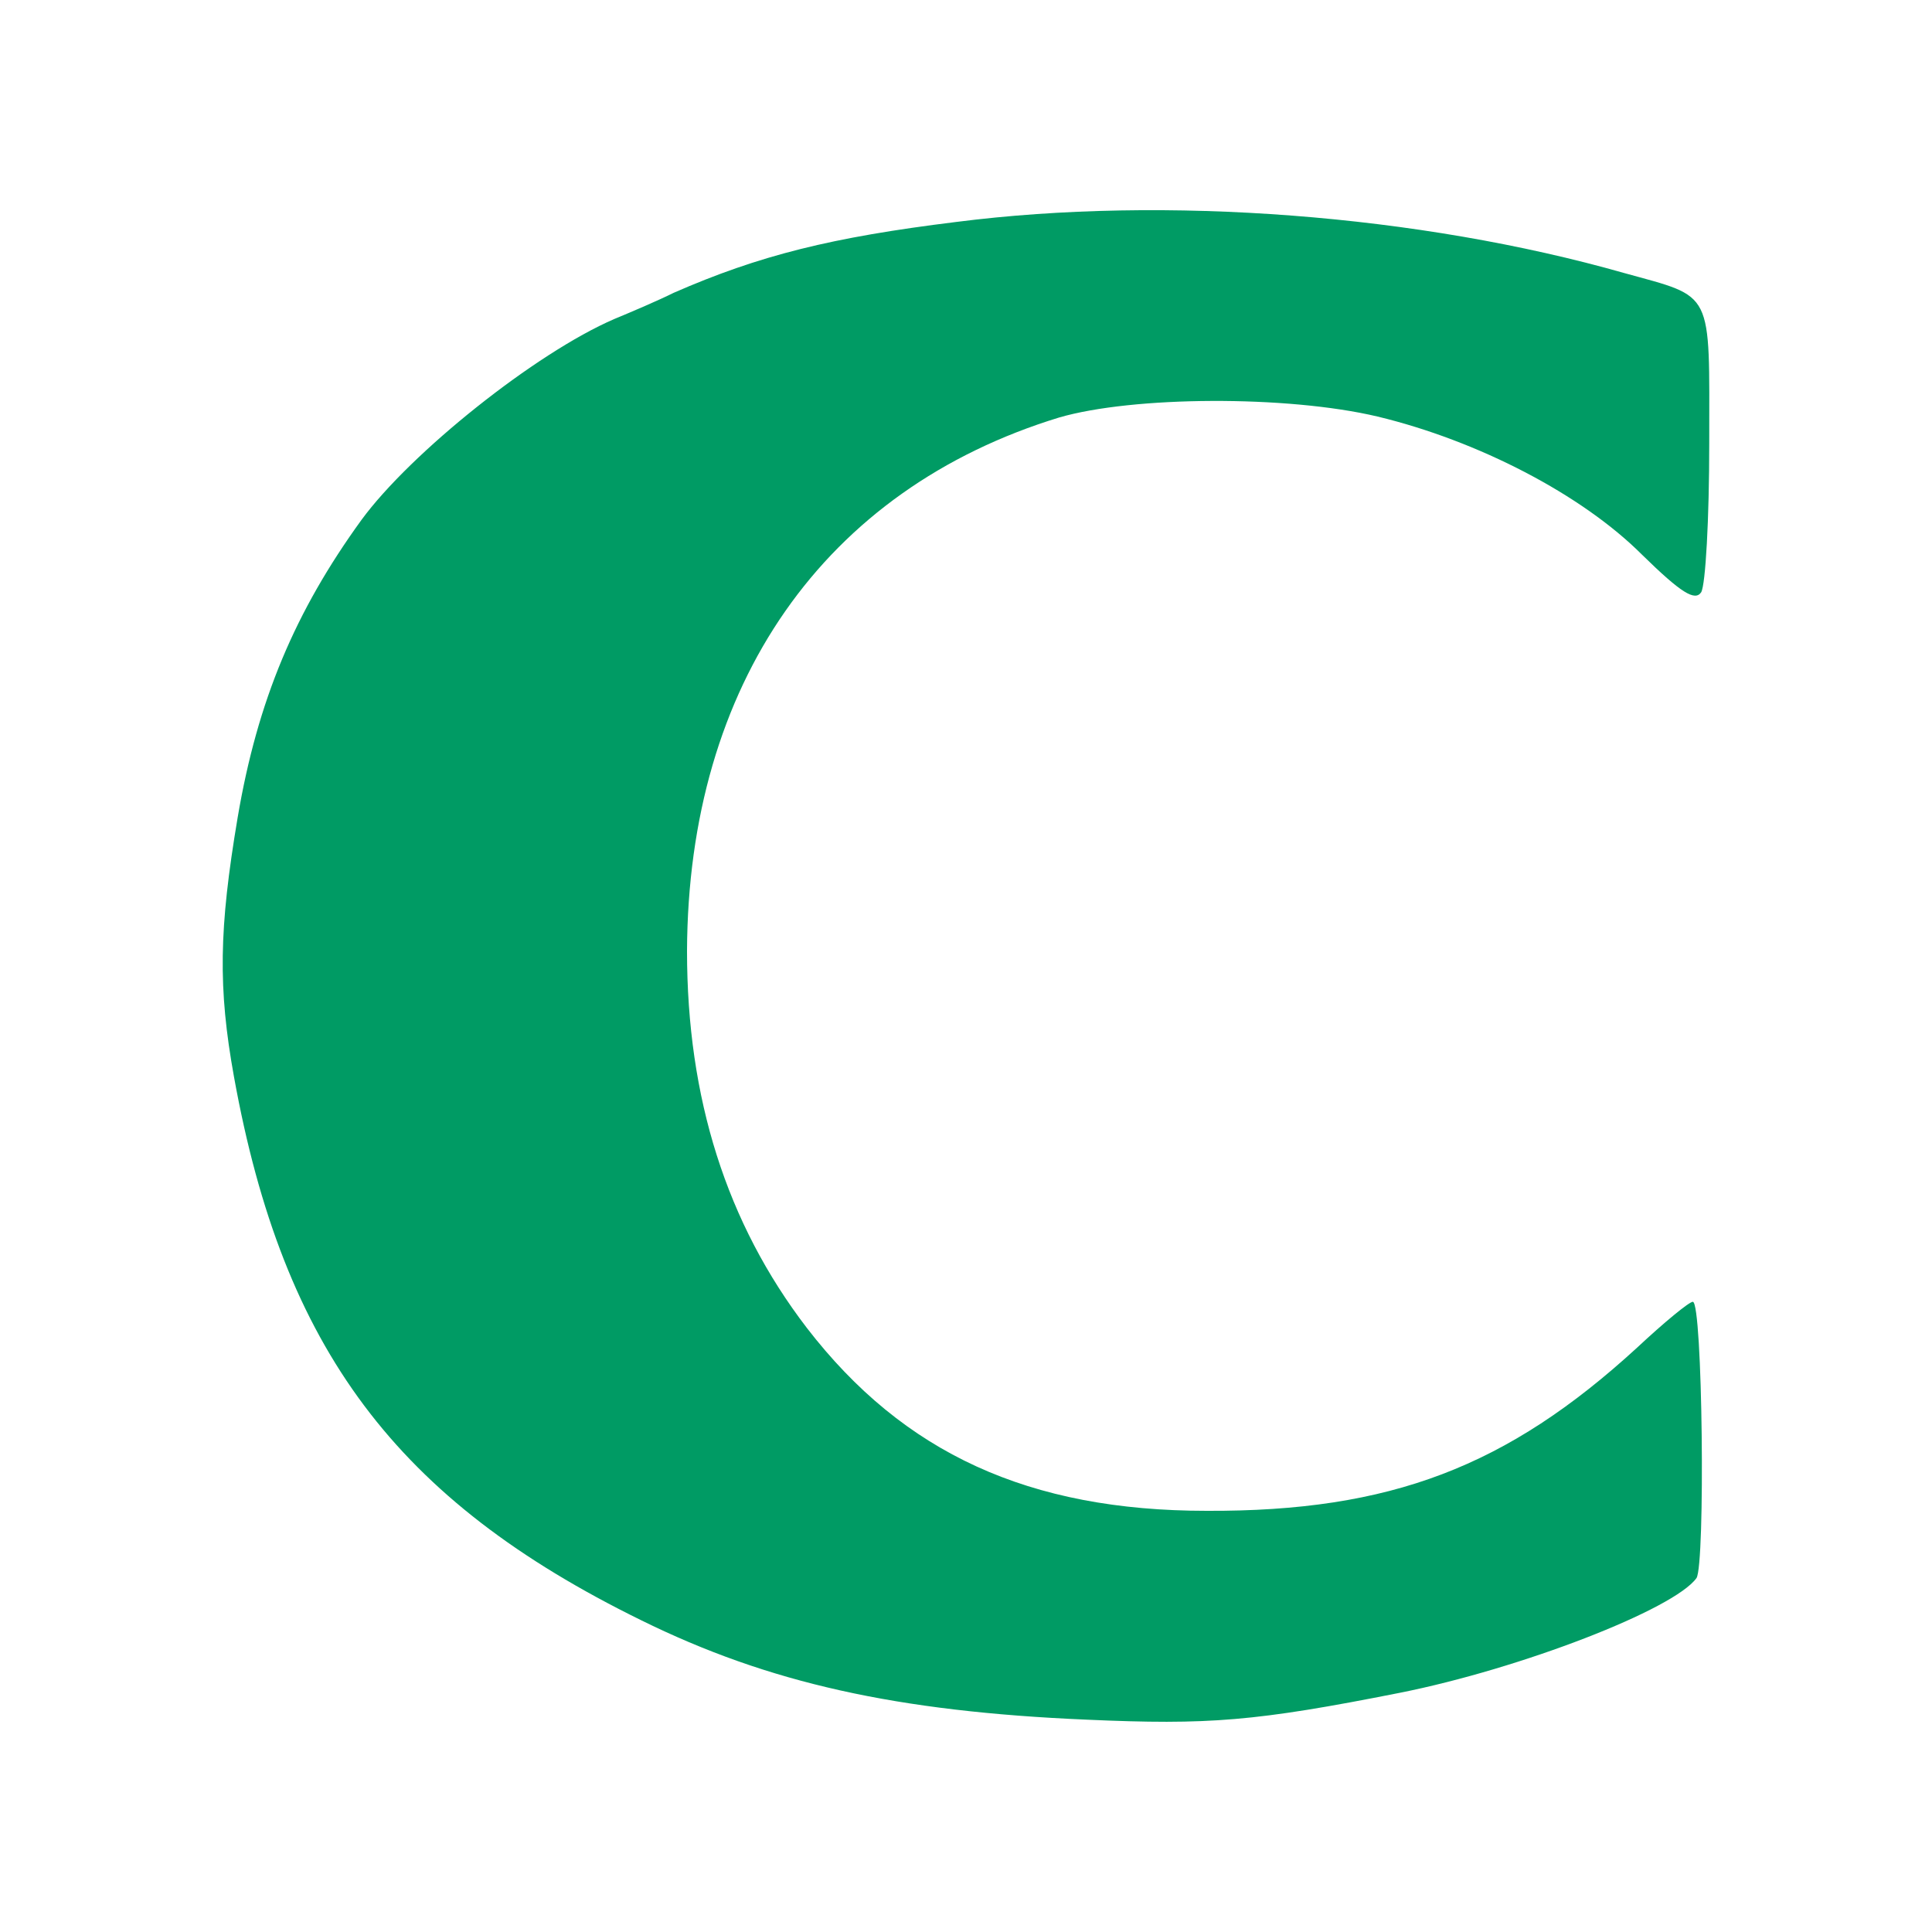 <?xml version="1.0" encoding="UTF-8"?>
<!-- Generator: Adobe Illustrator 27.5.0, SVG Export Plug-In . SVG Version: 6.00 Build 0)  -->
<svg xmlns="http://www.w3.org/2000/svg" xmlns:xlink="http://www.w3.org/1999/xlink" version="1.1" id="Layer_1" x="0px" y="0px" viewBox="0 0 1000 1000" style="enable-background:new 0 0 1000 1000;" xml:space="preserve">
<style type="text/css">
	.st0{fill:#FFFFFF;}
	.st1{fill:#009B64;}
</style>
<rect class="st0" width="1000" height="1000"></rect>
<path class="st1" d="M494.8,114.9c-64.1,7.9-101.7,17.2-146.2,36.7c-7.4,3.7-21.4,9.7-30.6,13.5c-40.8,17.6-105.4,69.2-130.9,104  c-34.3,47.3-53.8,93.3-64.1,154.1c-9.7,57.6-10.2,88.2-1.9,134.1c25.5,141.1,84,219.1,210.7,281.3c65.9,32.5,132.3,47.3,230.7,51.5  c63.1,2.8,87.3,0.9,162-13.9c62.7-12.5,142-43.2,153.6-59.4c4.6-7,3.2-143-1.9-143c-1.9,0-14.9,10.7-28.8,23.7  c-67.3,61.7-127.6,84.9-222.8,84.5c-91.9,0-156.9-29.7-207-94.7C376,633,355.6,568.4,355.6,492.3c0.5-138.3,71-239,192.6-276.2  c38.1-11.1,117.9-11.6,164.8-0.5c52,12.5,105.8,40.4,136.9,71.5c20.4,20,27.4,24.1,30.6,19.5c2.3-3.7,4.2-38.1,4.2-77.1  c0-80.3,2.8-75.2-44.1-88.2C734.8,111.2,603.4,101,494.8,114.9z"></path>
</svg>
